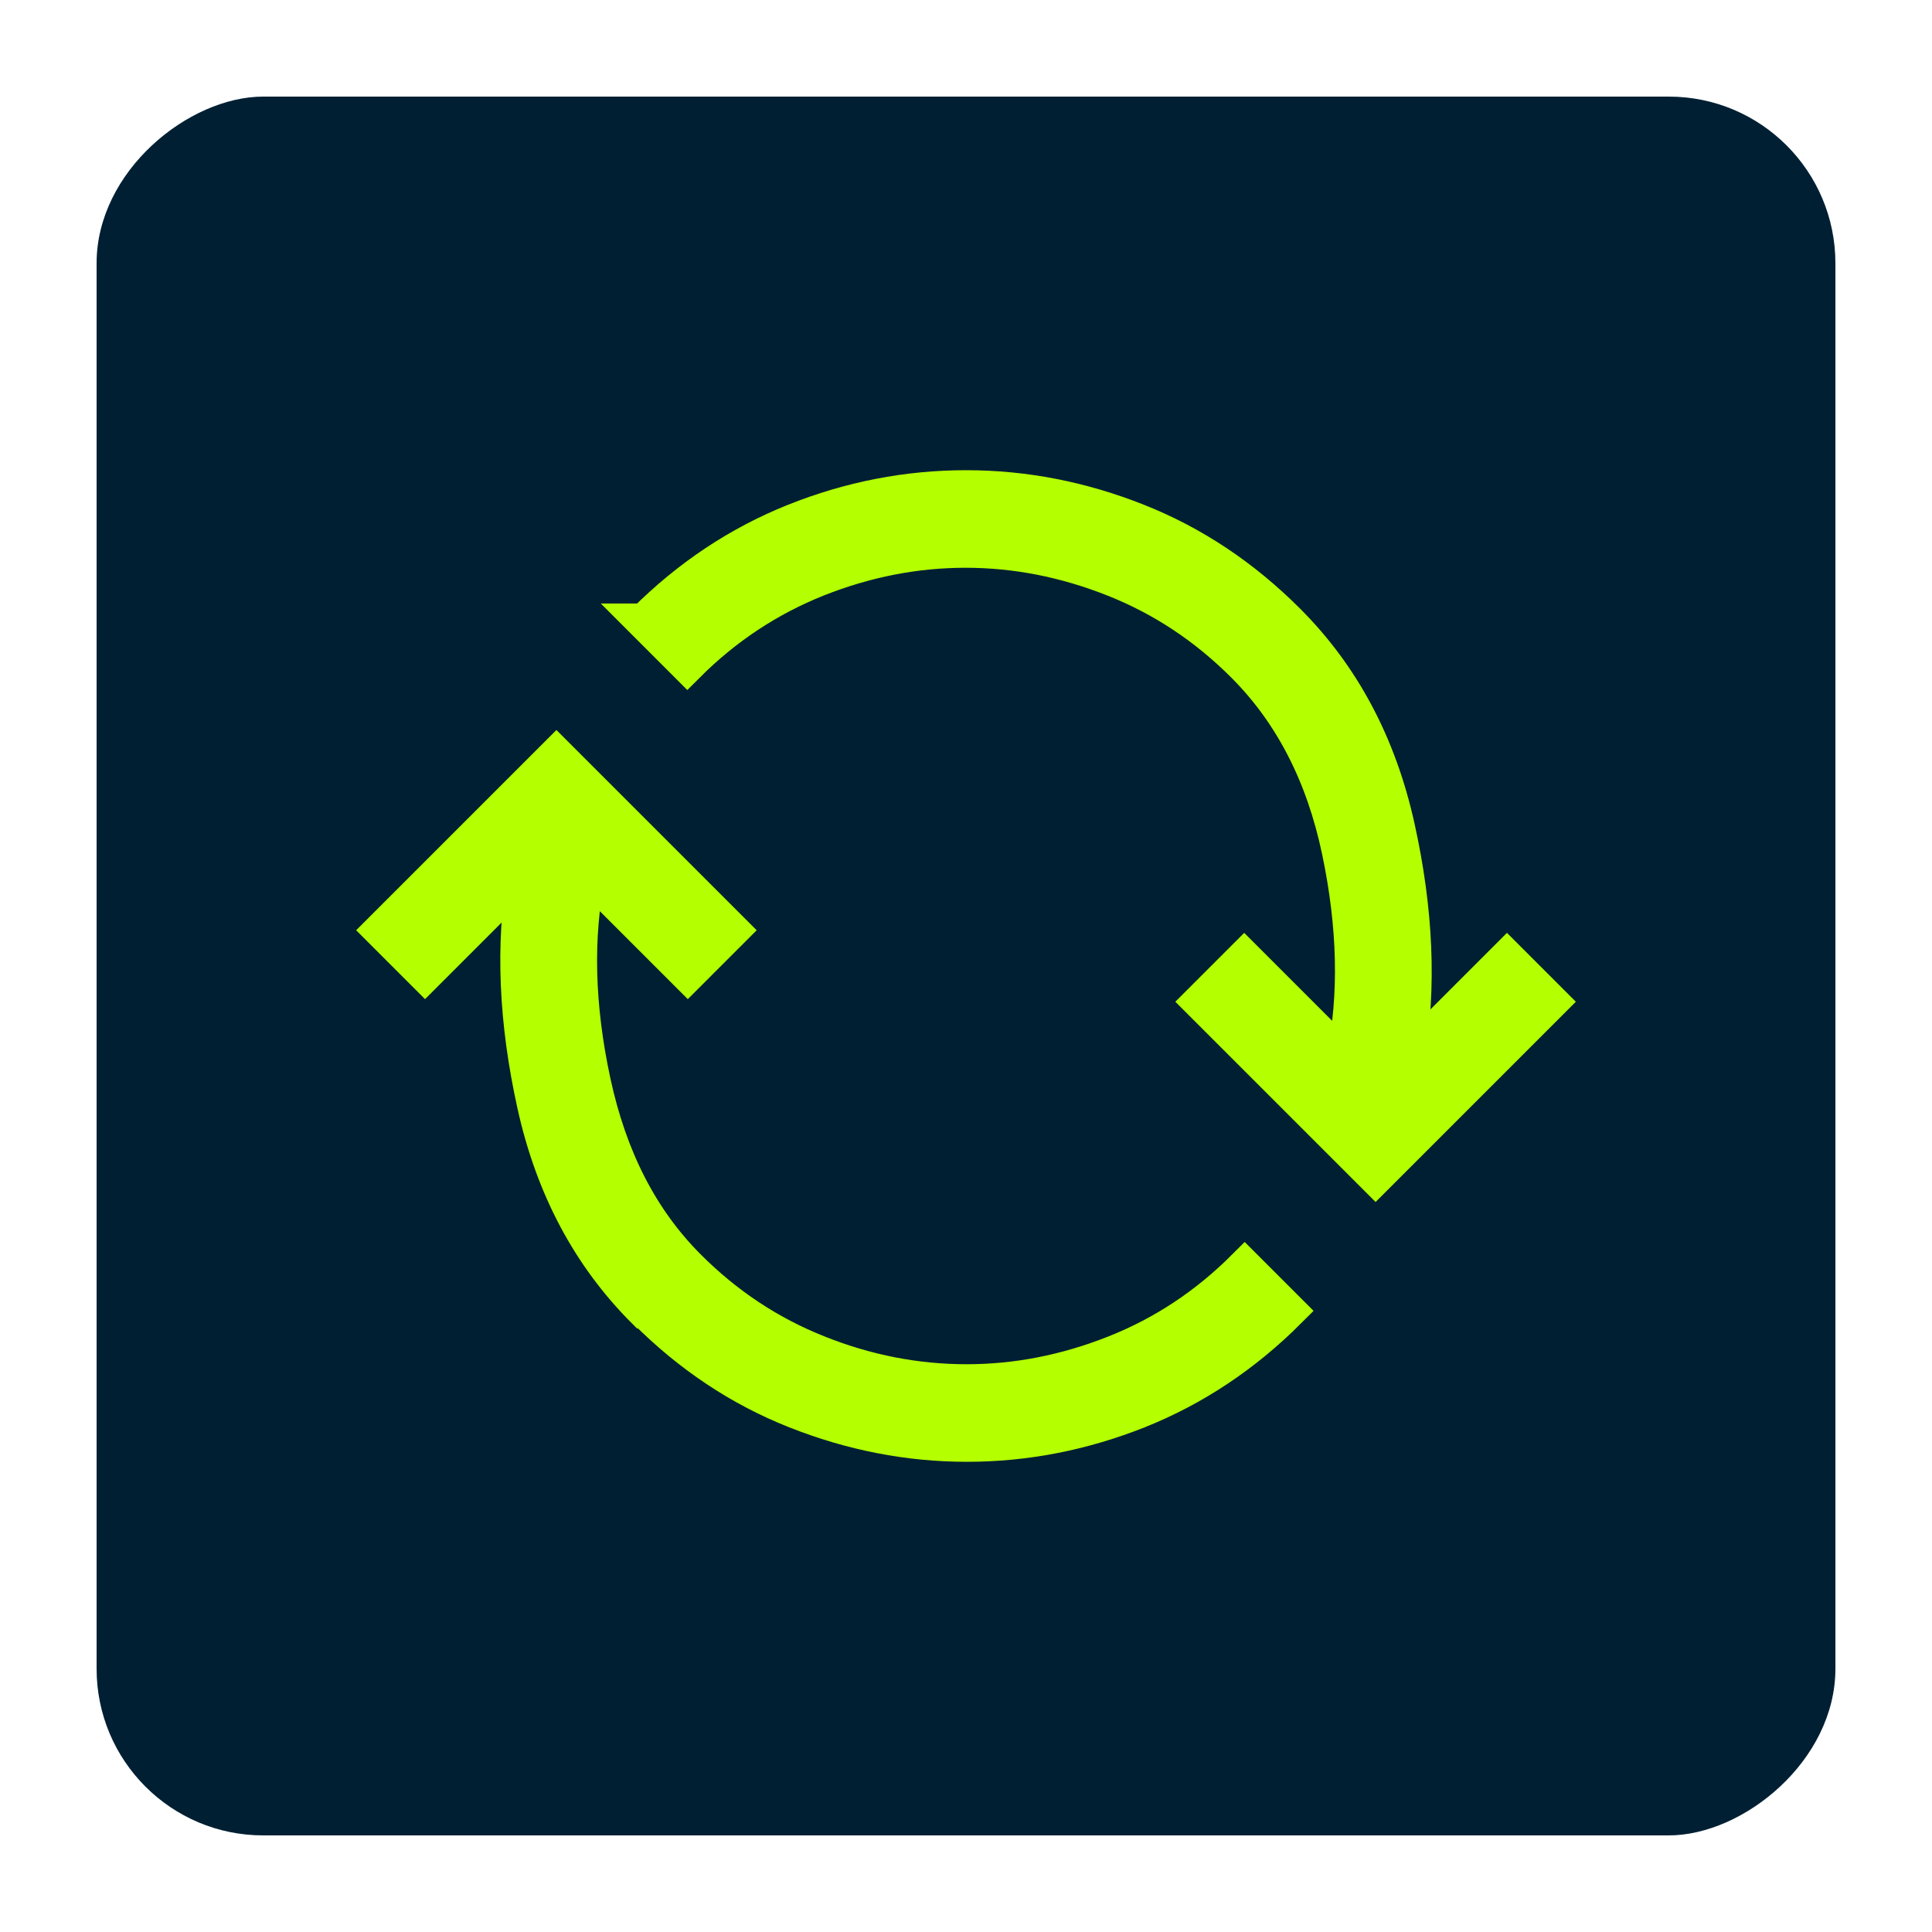 <?xml version="1.0" encoding="UTF-8"?>
<svg id="Layer_1" data-name="Layer 1" xmlns="http://www.w3.org/2000/svg" viewBox="0 0 40 40">
  <defs>
    <style>
      .cls-1 {
        fill: #001f33;
      }

      .cls-2 {
        fill: #b4ff00;
        stroke: #b4ff00;
        stroke-miterlimit: 10;
        stroke-width: .73px;
      }
    </style>
  </defs>
  <rect class="cls-1" x="2" y="2" width="36" height="36" rx="3.45" ry="3.45" transform="translate(40) rotate(90)"/>
  <g>
    <path class="cls-2" d="m13.34,27.14c-1.13-1.13-1.89-2.55-2.27-4.27-.38-1.72-.45-3.31-.2-4.77l-2.07,2.07-.91-.91,3.63-3.63,3.63,3.63-.91.91-2.07-2.07c-.26,1.29-.23,2.72.11,4.3s.99,2.85,1.97,3.83c.79.79,1.68,1.38,2.69,1.78,1,.4,2.03.6,3.07.6s2.06-.2,3.07-.6,1.9-.99,2.69-1.78l.91.91c-.92.92-1.96,1.61-3.11,2.07-1.16.46-2.34.69-3.55.69s-2.39-.23-3.55-.69-2.19-1.15-3.11-2.07Z"/>
    <path class="cls-2" d="m13.34,12.86c.92-.92,1.96-1.61,3.11-2.07s2.34-.69,3.55-.69,2.39.23,3.55.69c1.16.46,2.19,1.15,3.11,2.07,1.13,1.13,1.89,2.55,2.27,4.27.38,1.72.45,3.31.2,4.77l2.07-2.07.91.91-3.63,3.63-3.63-3.63.91-.91,2.07,2.07c.26-1.29.23-2.72-.1-4.29-.33-1.57-.99-2.85-1.98-3.84-.79-.79-1.68-1.38-2.69-1.78s-2.03-.6-3.07-.6c-1.04,0-2.06.2-3.07.6-1,.4-1.9.99-2.69,1.78l-.91-.91Z"/>
  </g>
</svg>